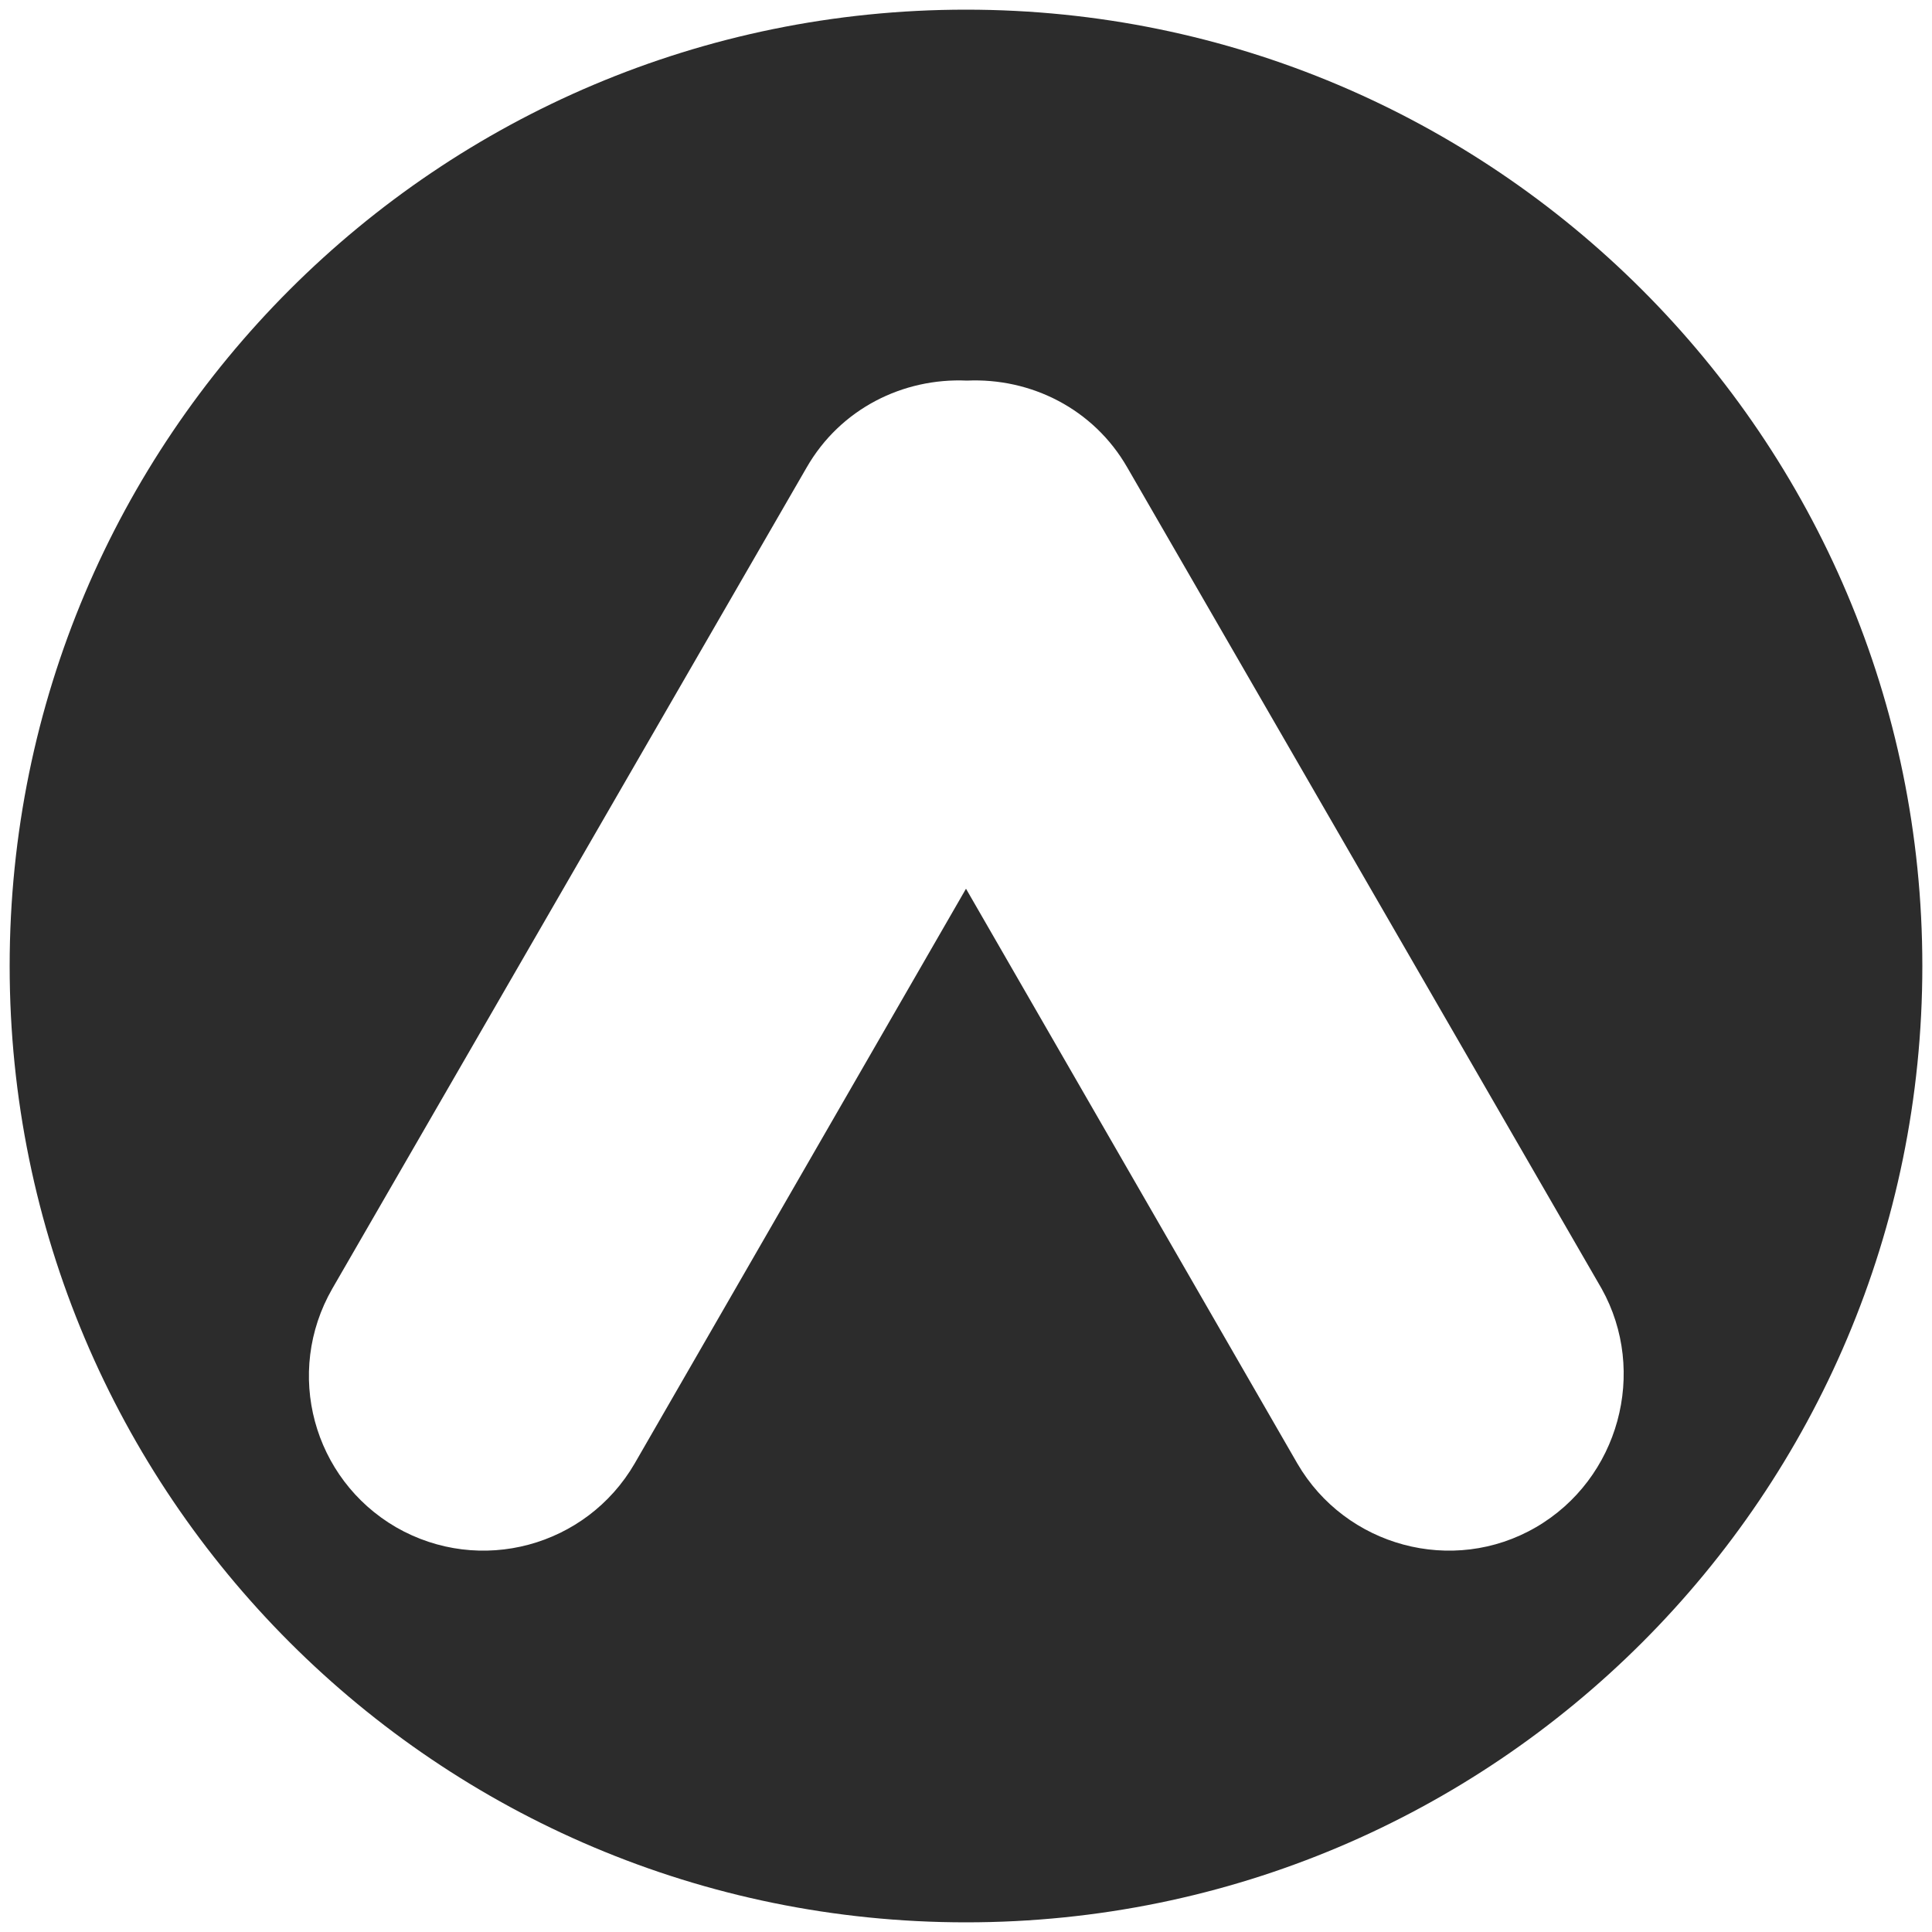 <?xml version="1.0" standalone="no"?><!DOCTYPE svg PUBLIC "-//W3C//DTD SVG 1.1//EN" "http://www.w3.org/Graphics/SVG/1.1/DTD/svg11.dtd"><svg t="1726816122159" class="icon" viewBox="0 0 1024 1024" version="1.1" xmlns="http://www.w3.org/2000/svg" p-id="1648" xmlns:xlink="http://www.w3.org/1999/xlink" width="200" height="200"><path d="M512 5.12C231.936 5.12 5.12 231.936 5.12 512s226.816 506.88 506.88 506.88 506.88-226.816 506.88-506.88-227.328-506.88-506.88-506.88z m302.08 804.352c-44.032 25.6-100.864 10.24-126.464-33.792L512 471.04l-175.616 304.64c-25.6 44.032-81.92 59.392-126.464 33.792-44.032-25.6-59.392-81.92-33.792-126.464l251.392-435.2c17.92-31.232 51.2-47.616 84.992-46.08 33.792-1.536 67.072 14.848 84.992 46.08l251.392 435.2c24.576 44.032 9.216 100.864-34.816 126.464z" fill="#2c2c2c" p-id="1649"></path></svg>